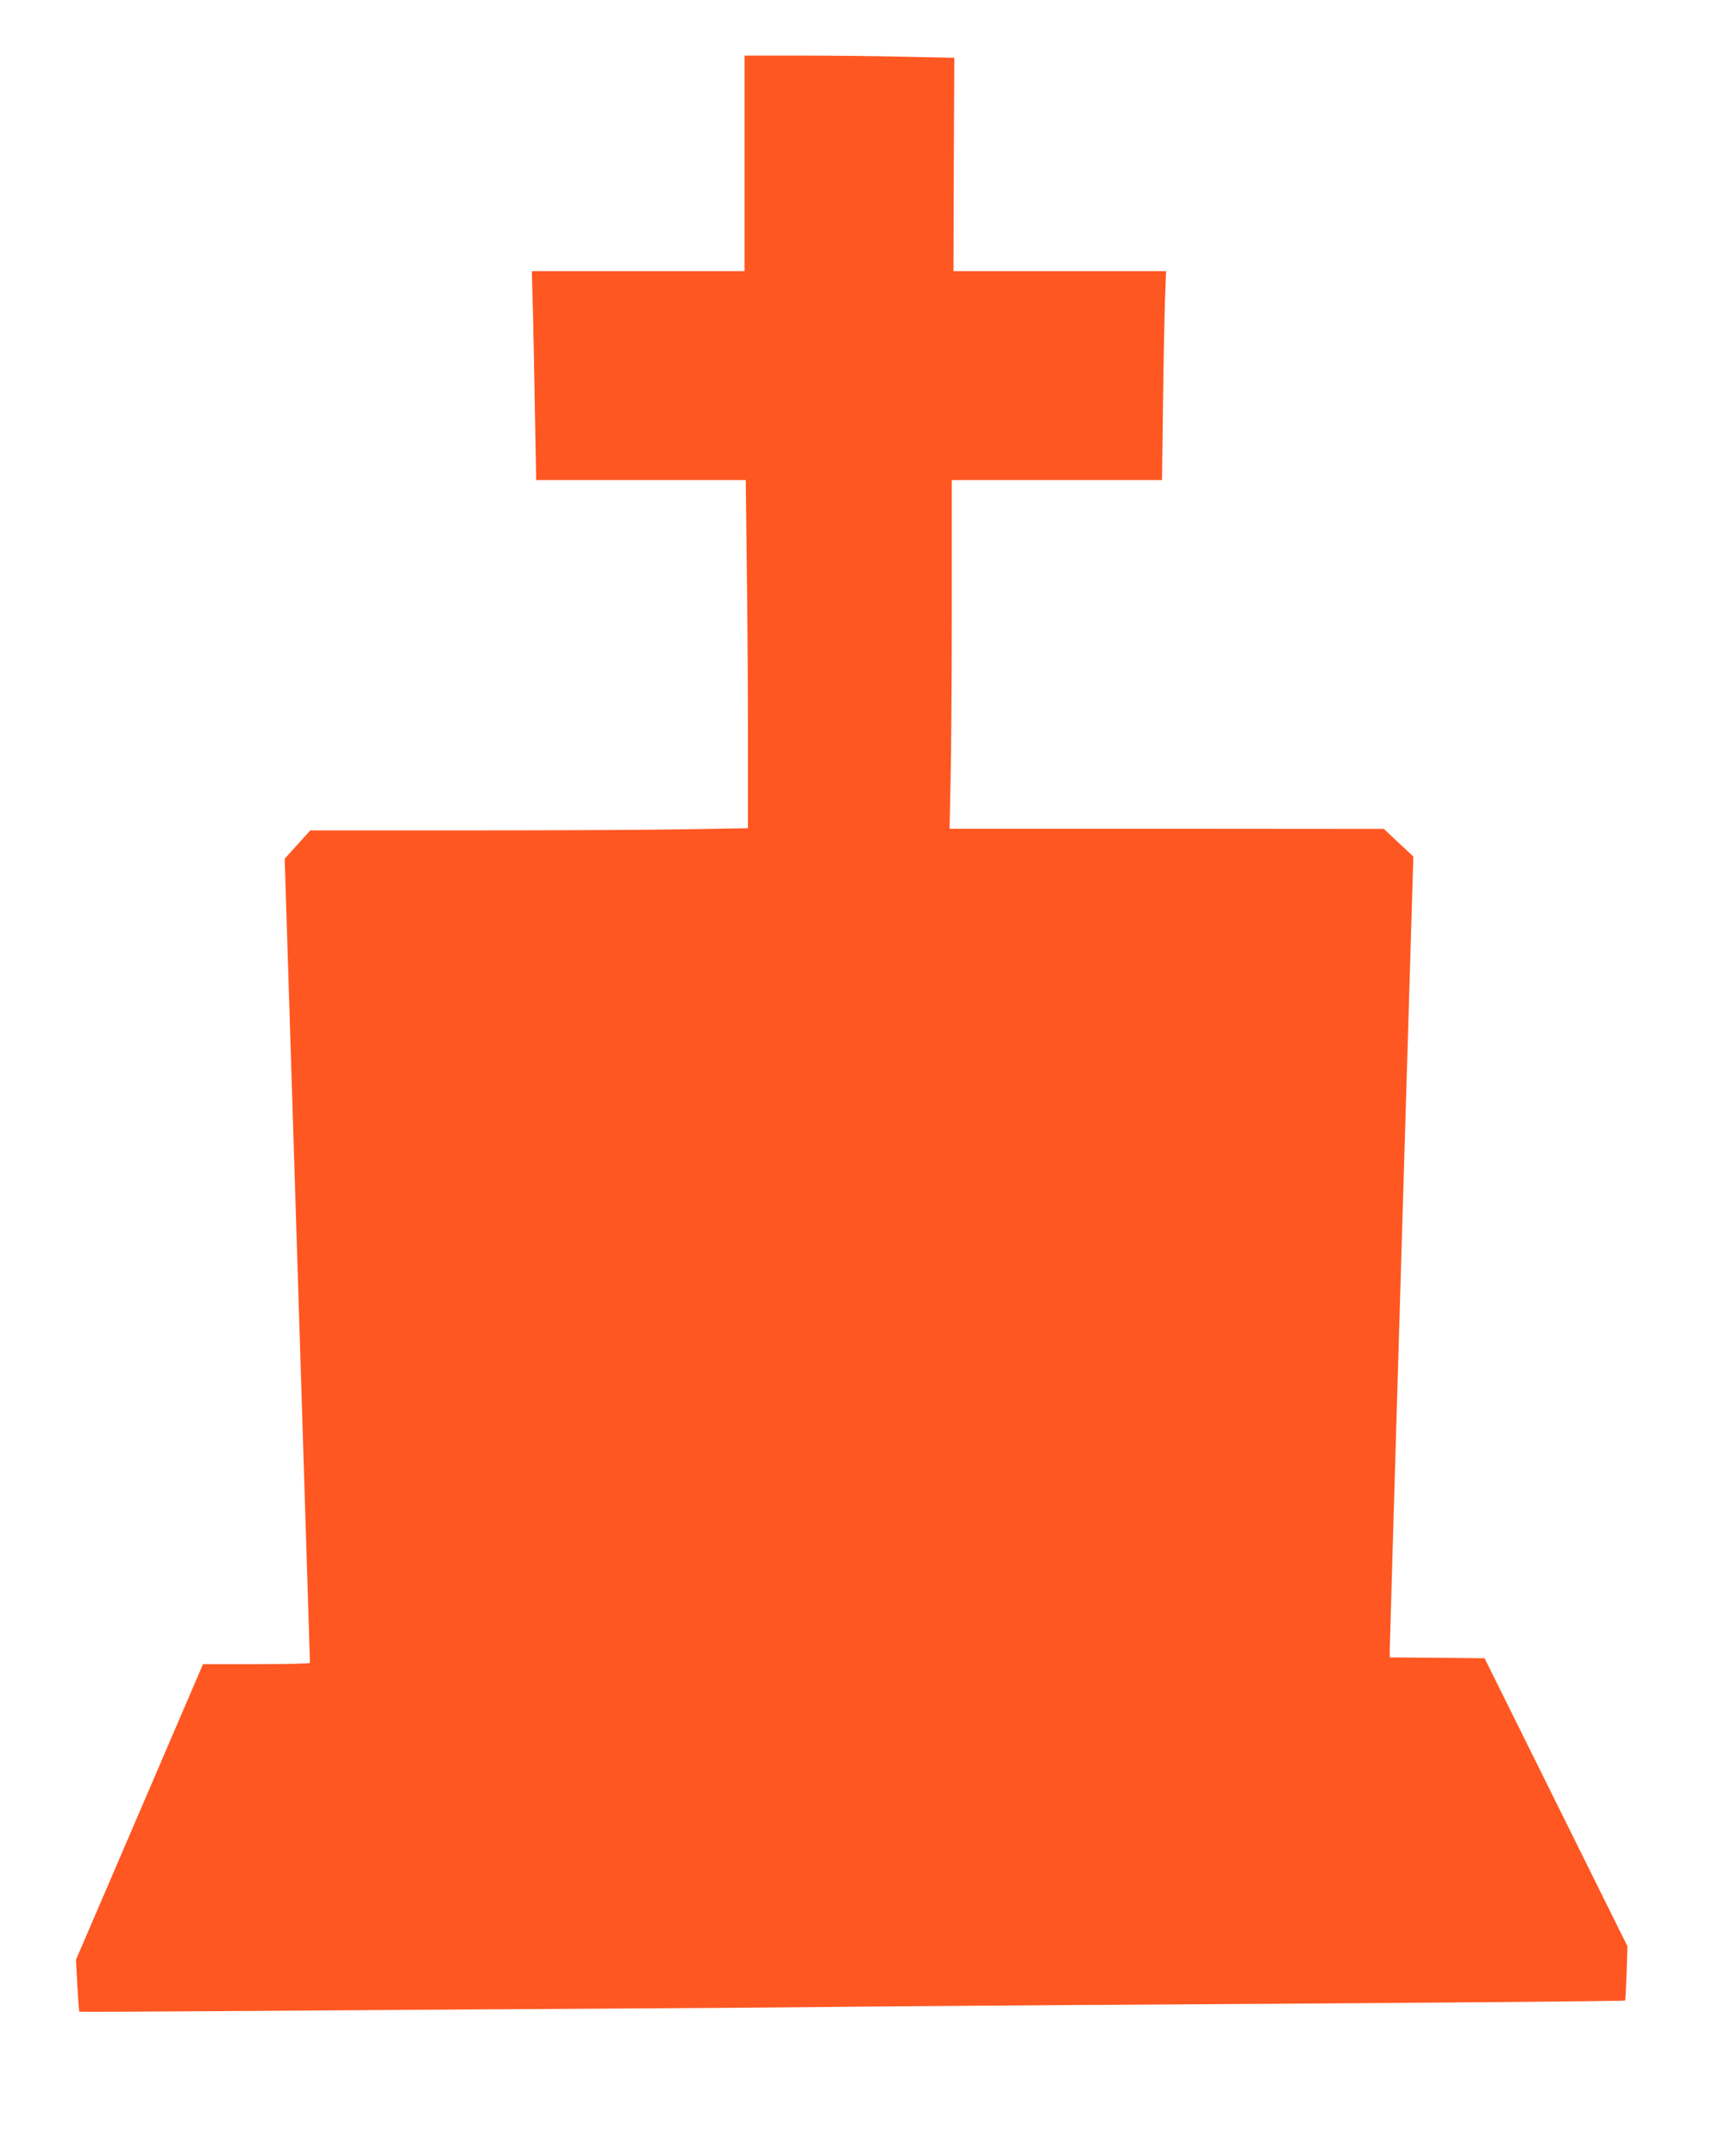 <?xml version="1.0" standalone="no"?>
<!DOCTYPE svg PUBLIC "-//W3C//DTD SVG 20010904//EN"
 "http://www.w3.org/TR/2001/REC-SVG-20010904/DTD/svg10.dtd">
<svg version="1.0" xmlns="http://www.w3.org/2000/svg"
 width="1024pt" height="1280pt" viewBox="0 0 1024 1280"
 preserveAspectRatio="xMidYMid meet">
<g transform="translate(0,1280) scale(0.1,-0.1)"
fill="#ff5722" stroke="none">
<path d="M4420 11830 l0 -640 -631 0 -632 0 7 -252 c3 -139 9 -418 12 -620 l7
-368 622 0 622 0 6 -502 c4 -277 7 -742 7 -1034 l0 -531 -347 -6 c-190 -4
-775 -7 -1299 -7 l-952 0 -76 -84 -76 -84 75 -2383 c41 -1311 75 -2387 75
-2391 0 -5 -143 -8 -317 -8 l-318 0 -377 -878 -377 -877 8 -153 c5 -84 10
-154 12 -155 2 -2 449 0 994 4 545 4 1442 10 1995 13 553 3 1214 8 1470 11
256 3 888 7 1405 11 1900 11 3307 23 3312 27 2 3 6 76 9 163 l5 159 -424 855
-424 855 -281 3 -282 2 0 48 c0 26 32 1096 70 2377 l70 2330 -88 82 -87 82
-1289 1 -1289 0 6 293 c4 160 7 626 7 1035 l0 742 624 0 624 0 6 458 c3 251 9
530 12 620 l6 162 -631 0 -631 0 2 633 3 634 -290 6 c-159 4 -440 7 -622 7
l-333 0 0 -640z"/>
</g>
</svg>
